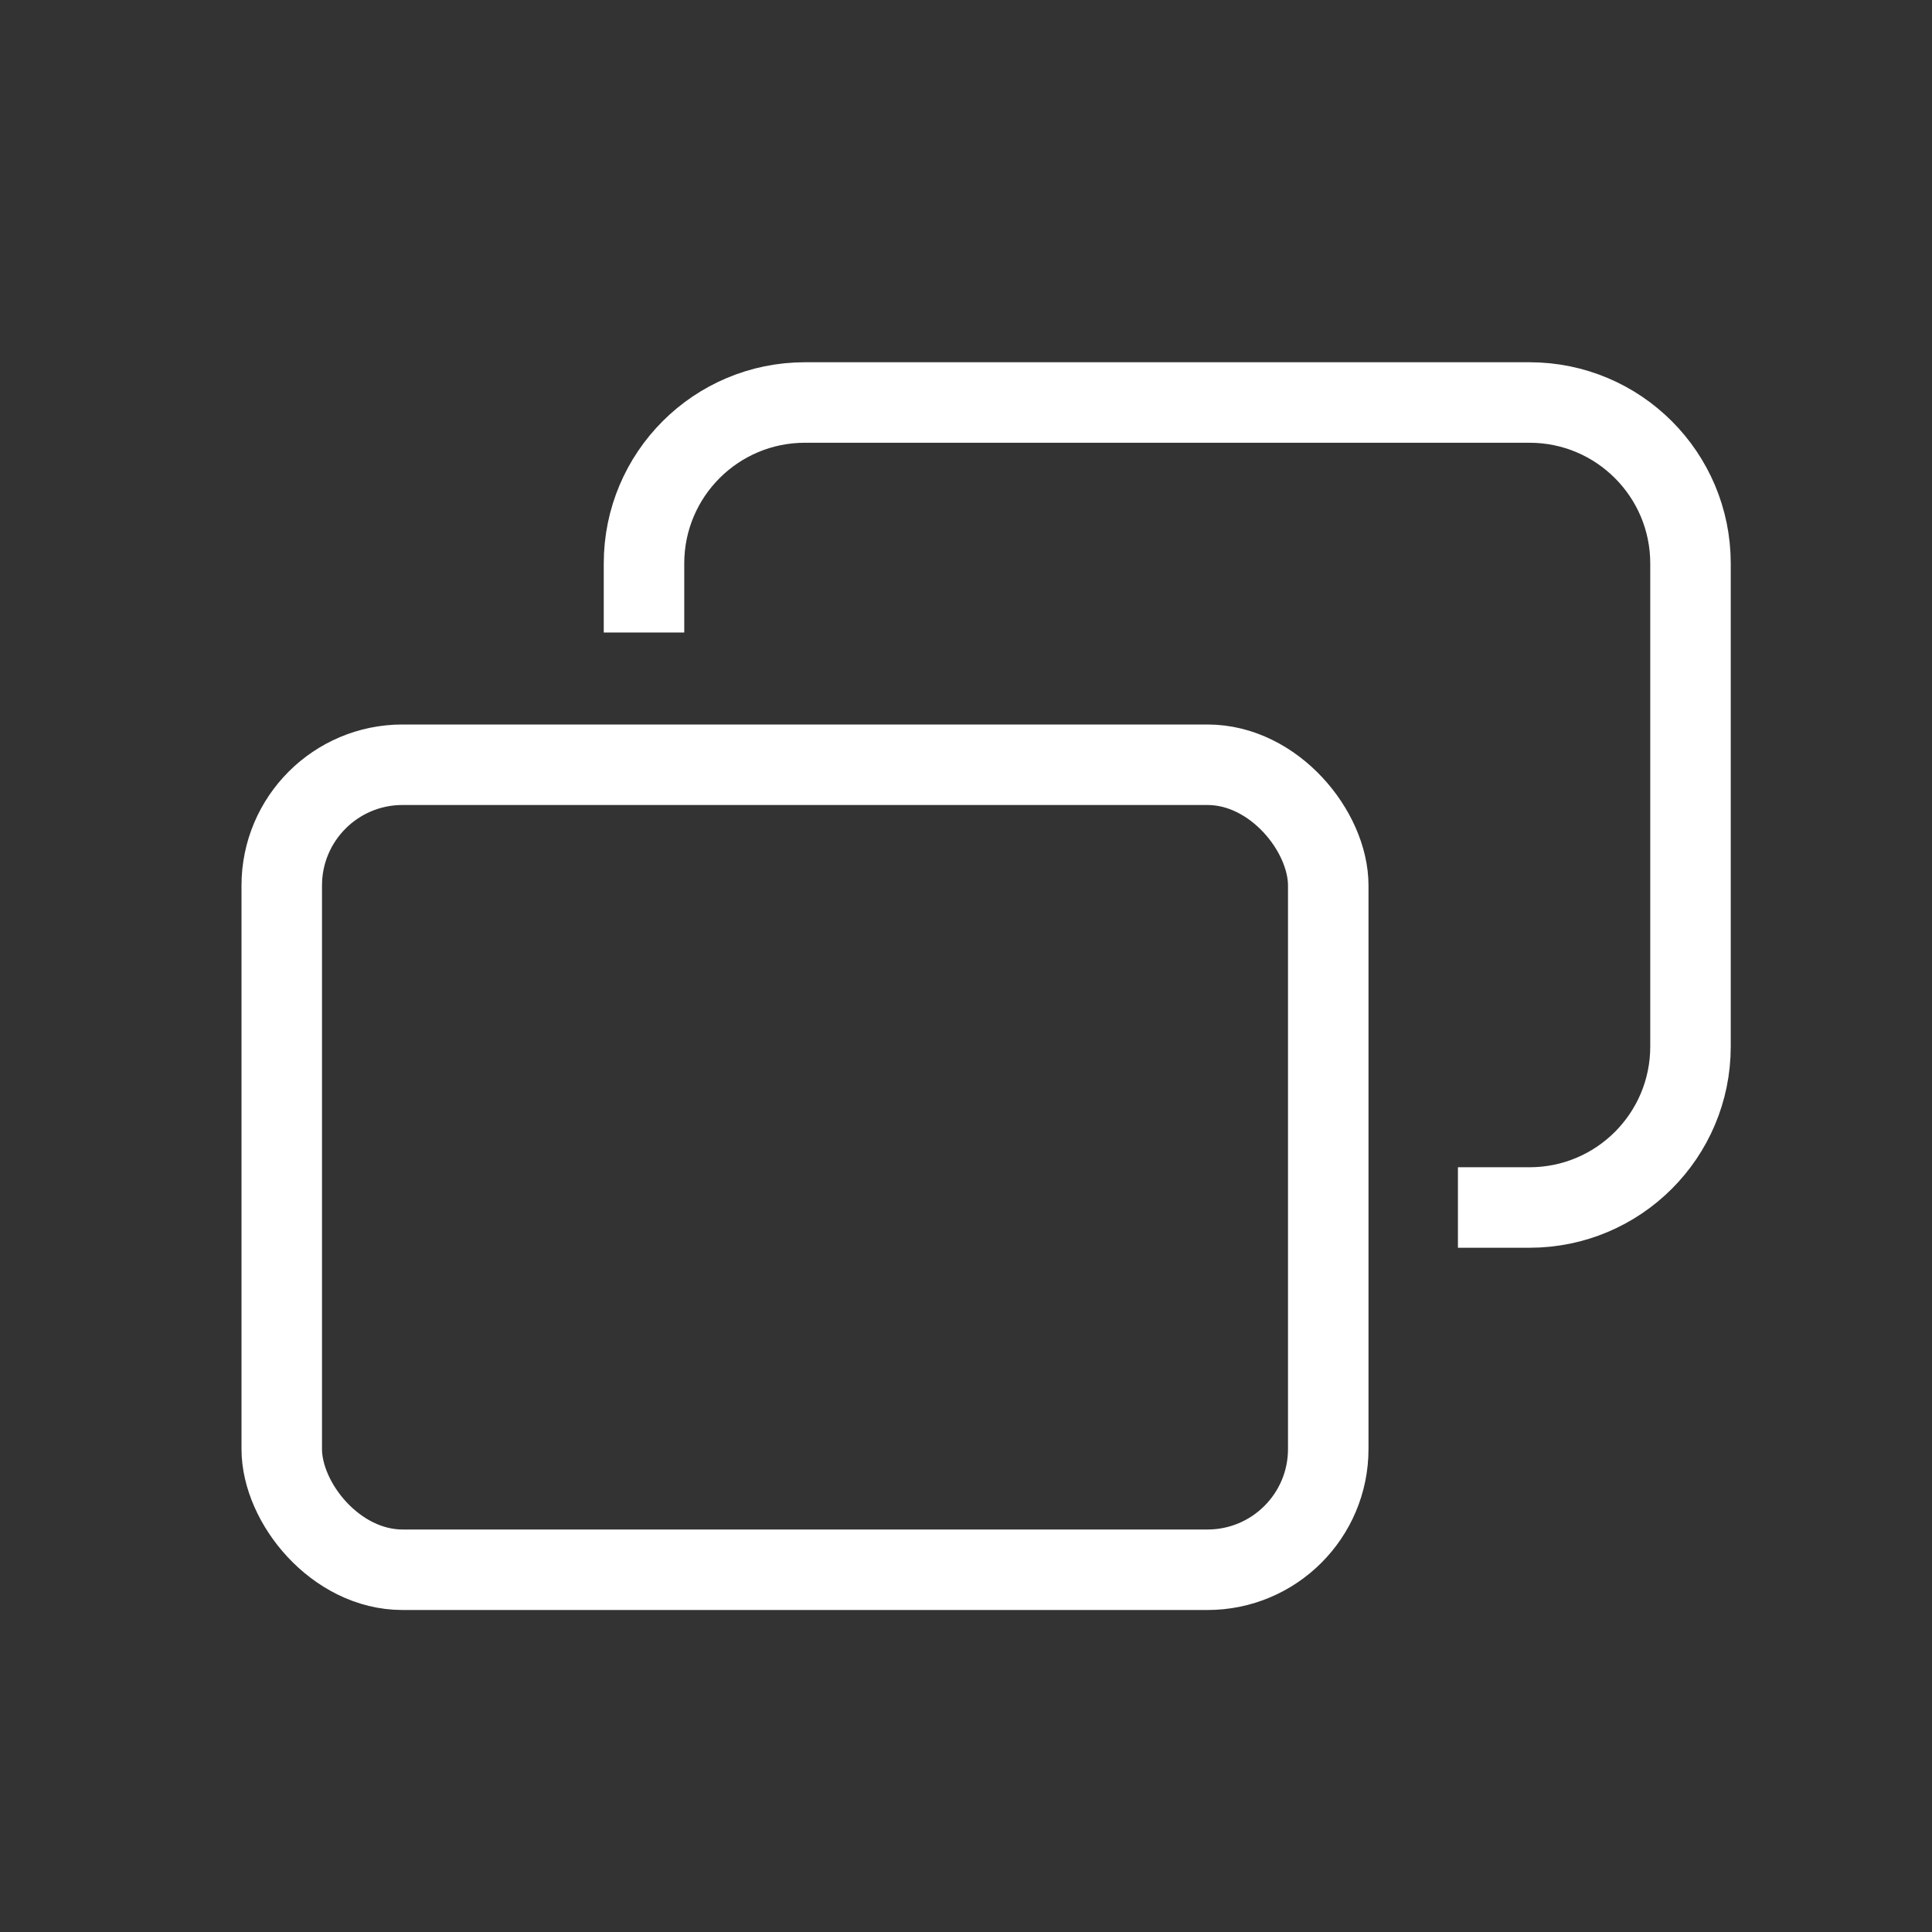 <svg width="24" height="24" viewBox="0 0 24 24" fill="none" xmlns="http://www.w3.org/2000/svg">
    <rect x="0" y="0" width="24" height="24" fill="#333333" stroke="none"/>
    <path
            d="M8 7.857V7C8 5.895 8.895 5 10 5H19C20.105 5 21 5.895 21 7V13C21 14.105 20.105 15 19 15H18.111"
            stroke="white"
    />
    <rect x="3.5" y="9.5" width="13" height="10" rx="1.5" stroke="white"/>
</svg>
